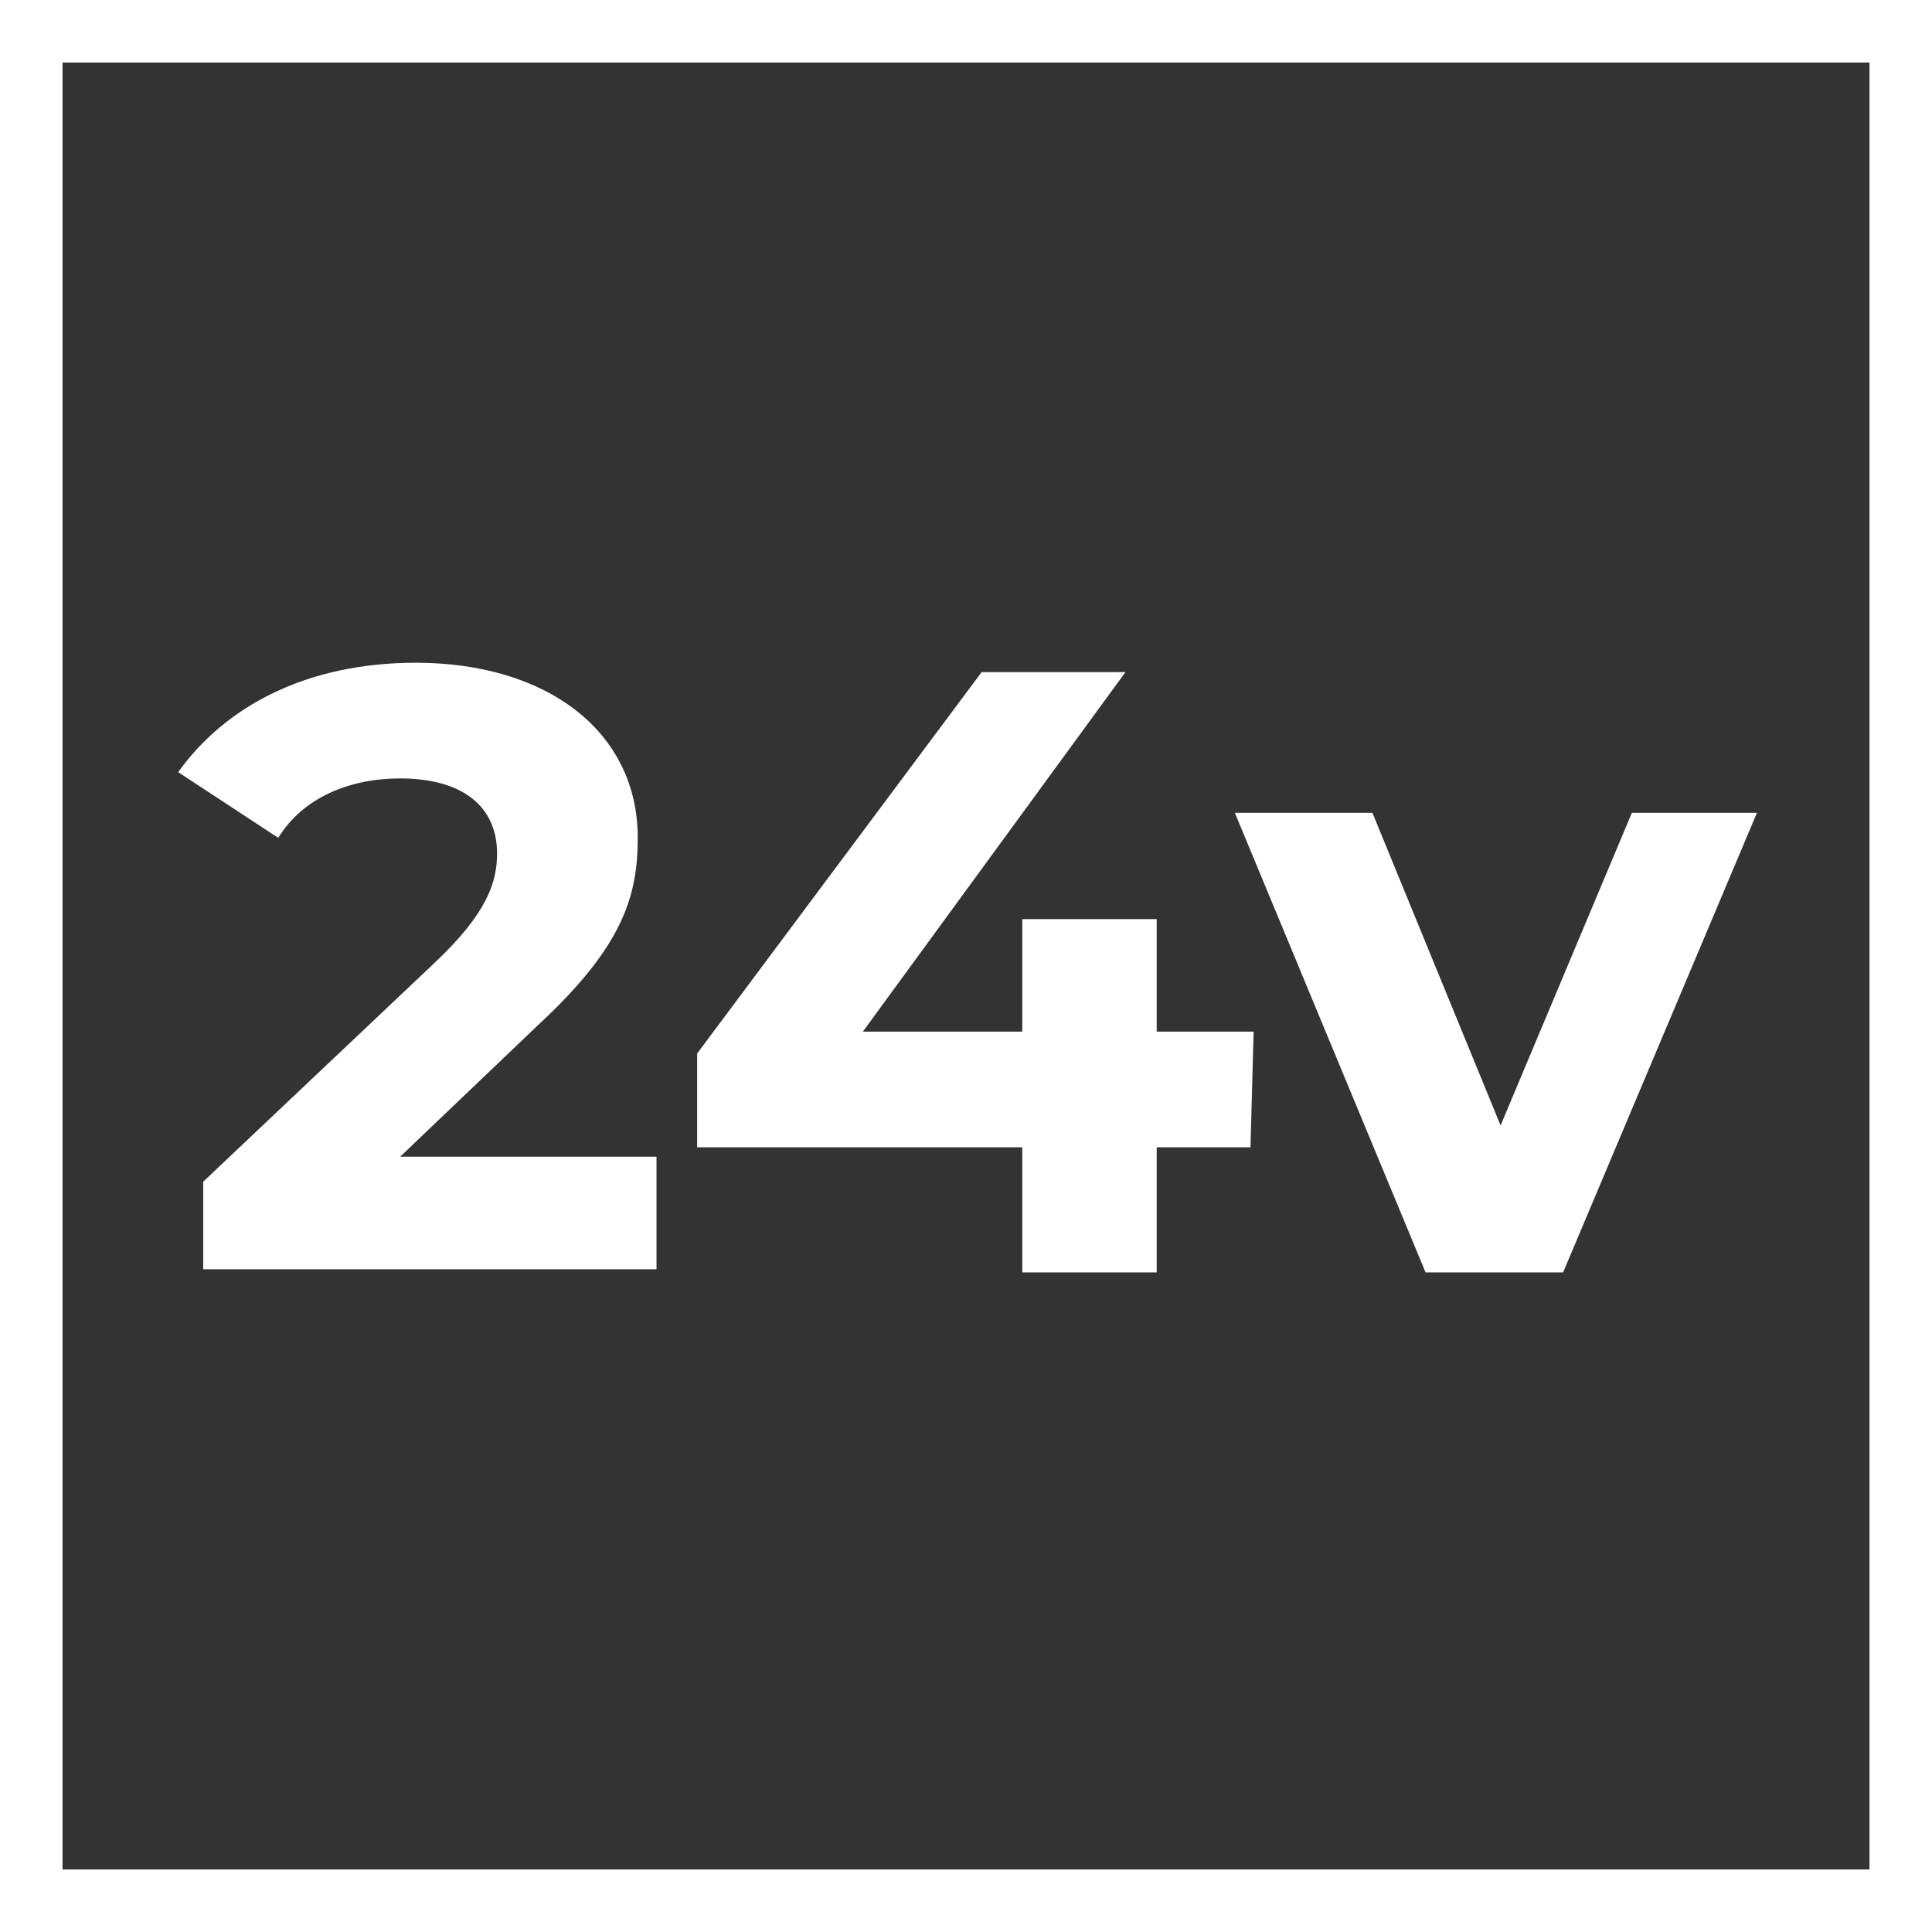 <?xml version="1.0" encoding="UTF-8"?> <!-- Generator: Adobe Illustrator 23.0.6, SVG Export Plug-In . SVG Version: 6.00 Build 0) --> <svg xmlns="http://www.w3.org/2000/svg" xmlns:xlink="http://www.w3.org/1999/xlink" id="Layer_1" x="0px" y="0px" viewBox="0 0 61.8 61.8" style="enable-background:new 0 0 61.8 61.8;" xml:space="preserve"><rect x="0" y="0" width="61.8" height="61.8" fill="#333333" stroke="none"/> <style type="text/css"> .st0{fill:#FFFFFF;} </style> <g> <g> <path class="st0" d="M59.8,2v57.8H2V2H59.8 M61.8,0H0v61.8h61.8V0L61.8,0z"></path> </g> <g> <path class="st0" d="M21,37v3.6H6.5v-2.8l7.4-7c1.7-1.6,2-2.6,2-3.5c0-1.5-1.1-2.4-3.1-2.4c-1.6,0-3.1,0.6-3.9,1.9l-3.2-2.1 c1.5-2.1,4.1-3.5,7.6-3.5c4.2,0,7.1,2.2,7.1,5.6c0,1.9-0.5,3.5-3.2,6L12.8,37L21,37L21,37z"></path> <path class="st0" d="M40,36.7H37v4h-4.3v-4H22.3v-3l9.1-12.2H36L27.6,33h5.1v-3.6H37V33h3.1L40,36.7L40,36.7z"></path> <path class="st0" d="M56.2,26L50,40.7h-4.4L39.5,26h4.4L48,36l4.2-10H56.2z"></path> </g> </g> </svg> 